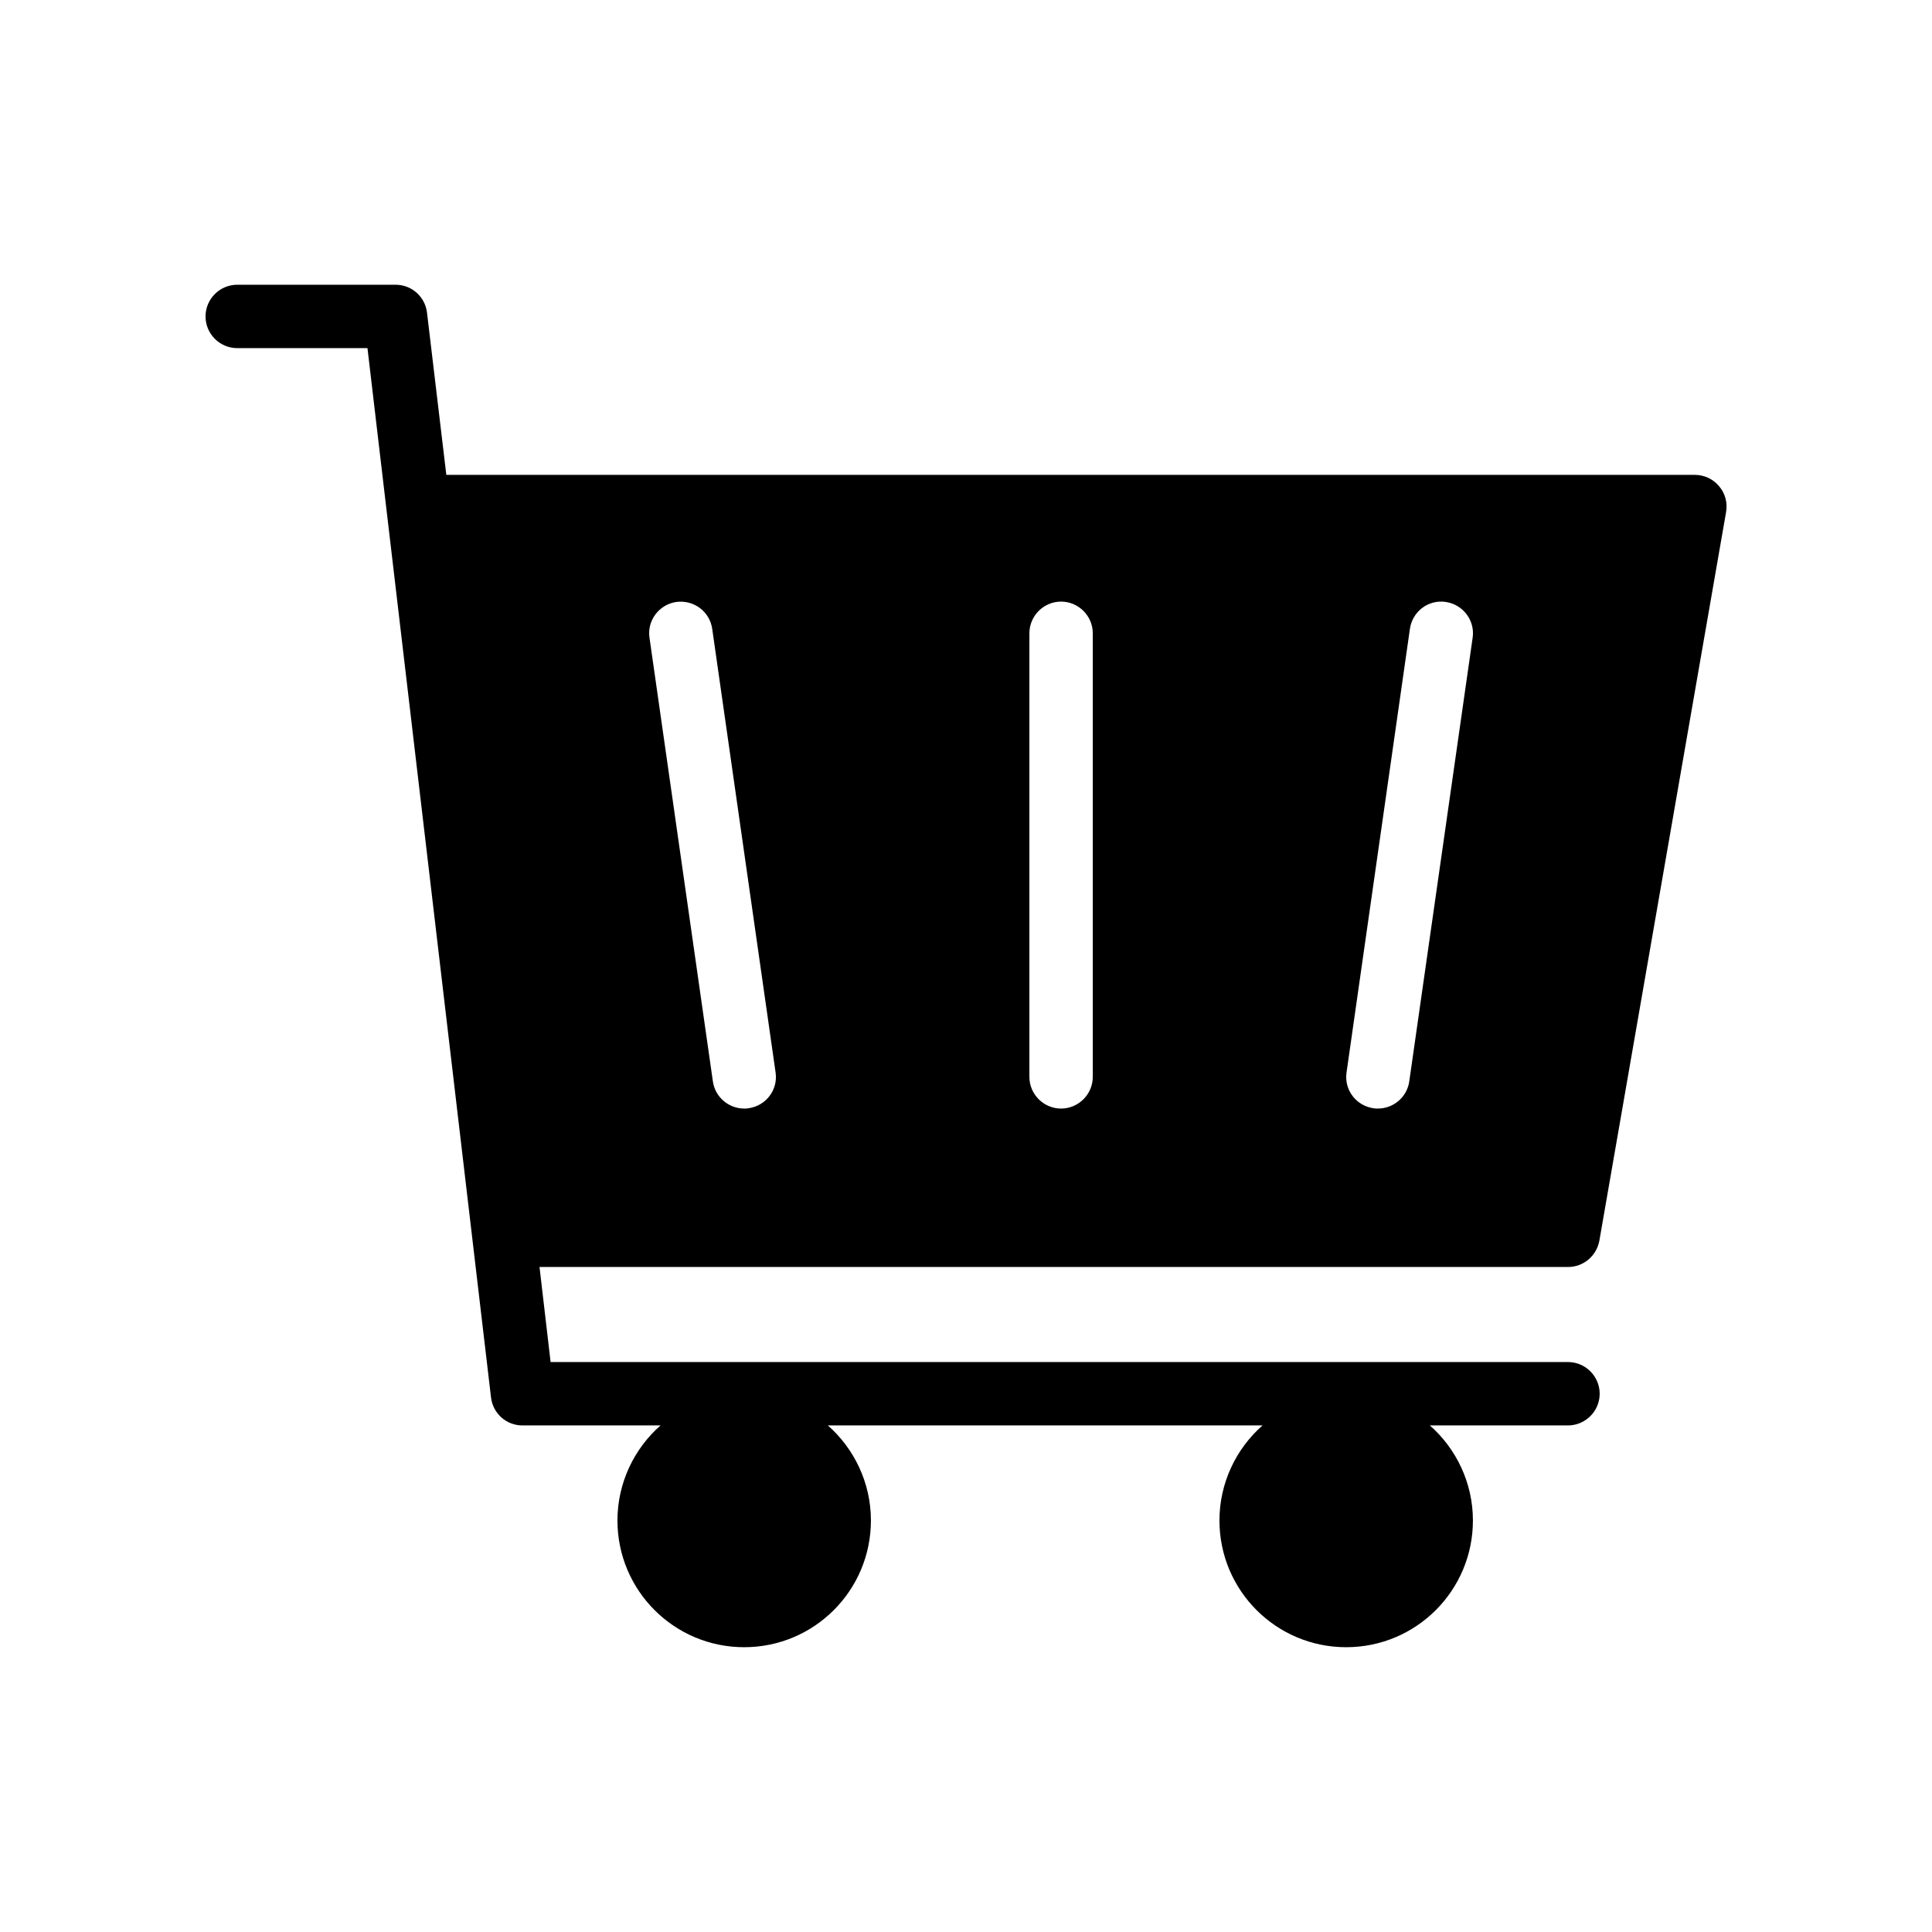 <?xml version="1.0" encoding="UTF-8"?>
<!-- Uploaded to: SVG Repo, www.svgrepo.com, Generator: SVG Repo Mixer Tools -->
<svg fill="#000000" width="800px" height="800px" version="1.1" viewBox="144 144 512 512" xmlns="http://www.w3.org/2000/svg">
 <path d="m206.87 236.26h34.512l32.746 278.1c0.504 4.199 4.031 7.391 8.312 7.391h36.609c-6.969 6.129-11.418 15.199-11.418 25.191 0 18.559 15.031 33.586 33.586 33.586 18.559 0 33.586-15.031 33.586-33.586 0-9.992-4.449-19.062-11.418-25.191h115.2c-6.969 6.129-11.418 15.199-11.418 25.191 0 18.559 15.031 33.586 33.586 33.586 18.559 0 33.586-15.031 33.586-33.586 0-9.992-4.449-19.062-11.418-25.191h36.613c4.617 0 8.398-3.777 8.398-8.398 0-4.617-3.777-8.398-8.398-8.398h-269.62l-2.938-25.191 272.56 0.004c4.113 0 7.559-2.938 8.312-6.969l33.586-193.13c0.418-2.434-0.25-4.953-1.848-6.801-1.594-1.934-3.945-3.023-6.465-3.023h-330.84l-5.121-42.992c-0.504-4.199-4.031-7.391-8.312-7.391h-41.984c-4.617 0-8.398 3.777-8.398 8.398 0.004 4.617 3.781 8.398 8.398 8.398zm310.77 74.395c0.672-4.617 4.871-7.809 9.488-7.137s7.809 4.953 7.137 9.488l-16.793 117.55c-0.586 4.199-4.199 7.223-8.312 7.223-0.418 0-0.754 0-1.176-0.082-4.617-0.672-7.809-4.871-7.137-9.488zm-100.84 1.176c0-4.617 3.777-8.398 8.398-8.398 4.617 0 8.398 3.777 8.398 8.398v117.55c0 4.617-3.777 8.398-8.398 8.398-4.617 0-8.398-3.777-8.398-8.398zm-93.543-8.312c4.617-0.586 8.816 2.519 9.488 7.137l16.793 117.55c0.672 4.617-2.519 8.816-7.137 9.488-0.418 0.086-0.754 0.086-1.172 0.086-4.113 0-7.727-3.023-8.312-7.223l-16.793-117.55c-0.676-4.535 2.516-8.816 7.133-9.488z"/>
</svg>